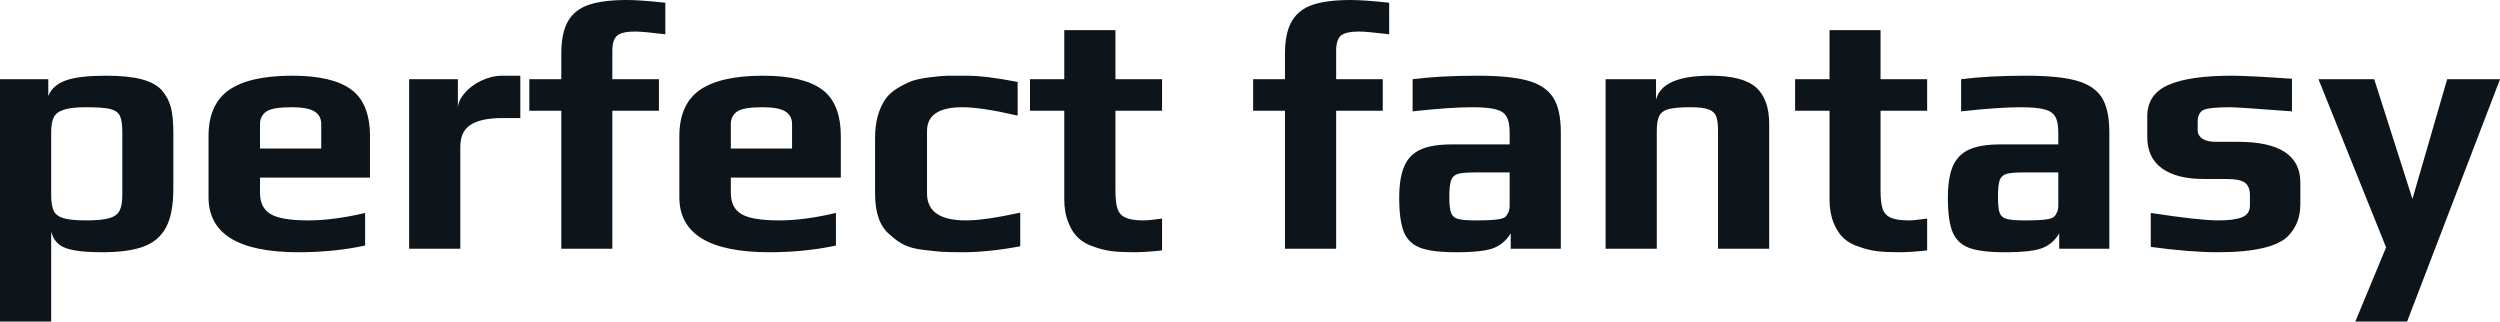 <svg fill="#0d141a" viewBox="0 0 164.128 21.114" height="100%" width="100%" xmlns="http://www.w3.org/2000/svg"><path preserveAspectRatio="none" d="M0 21.11L0 5.20L3.17 5.20L3.17 6.30Q3.47 5.57 4.35 5.27Q5.22 4.97 6.95 4.97L6.95 4.97Q8.39 4.97 9.28 5.20Q10.17 5.43 10.63 5.93L10.63 5.93Q11.06 6.44 11.22 7.05Q11.38 7.66 11.38 8.72L11.38 8.72L11.38 12.37Q11.38 14.03 10.90 14.93Q10.42 15.82 9.42 16.19Q8.42 16.56 6.69 16.56L6.69 16.56Q5.04 16.56 4.30 16.28Q3.56 16.01 3.36 15.20L3.36 15.20L3.36 21.11L0 21.11ZM5.66 14.47Q6.65 14.47 7.15 14.33Q7.66 14.19 7.84 13.85Q8.03 13.50 8.03 12.81L8.03 12.81L8.03 8.69Q8.03 7.93 7.87 7.60Q7.71 7.27 7.22 7.15Q6.74 7.04 5.63 7.04L5.63 7.04Q4.69 7.04 4.20 7.20Q3.70 7.36 3.53 7.70Q3.36 8.05 3.36 8.69L3.36 8.69L3.36 12.81Q3.36 13.50 3.53 13.85Q3.70 14.19 4.19 14.33Q4.67 14.47 5.66 14.47L5.66 14.47ZM19.60 16.56Q13.69 16.56 13.69 12.95L13.69 12.95L13.69 8.95Q13.69 6.85 15.03 5.91Q16.38 4.97 19.18 4.97L19.18 4.97Q21.83 4.97 23.06 5.88Q24.29 6.78 24.29 8.95L24.29 8.95L24.29 11.66L17.07 11.66L17.07 12.67Q17.07 13.64 17.76 14.05Q18.45 14.47 20.24 14.47L20.24 14.47Q21.90 14.47 23.97 13.98L23.97 13.98L23.97 16.12Q21.92 16.56 19.60 16.56L19.60 16.56ZM17.07 9.75L21.09 9.75L21.09 8.14Q21.09 7.59 20.64 7.31Q20.19 7.04 19.14 7.04L19.14 7.04Q17.92 7.04 17.50 7.31L17.50 7.31Q17.07 7.61 17.07 8.14L17.07 8.14L17.07 9.75ZM26.86 16.33L26.86 5.20L30.06 5.20L30.06 7.15Q30.06 6.62 30.50 6.12Q30.93 5.61 31.61 5.29Q32.29 4.97 32.96 4.97L32.96 4.97L34.16 4.97L34.16 7.75L33.00 7.75Q31.58 7.75 30.90 8.19Q30.22 8.62 30.22 9.64L30.22 9.64L30.22 16.33L26.86 16.33ZM36.85 16.33L36.85 7.27L34.75 7.27L34.75 5.20L36.85 5.20L36.85 3.52Q36.85 2.16 37.29 1.39Q37.74 0.62 38.67 0.31Q39.61 0 41.17 0L41.17 0Q42.02 0 43.68 0.18L43.68 0.18L43.68 2.25Q42.20 2.07 41.70 2.07L41.70 2.07Q40.85 2.07 40.53 2.33Q40.20 2.60 40.20 3.33L40.20 3.33L40.20 5.20L43.26 5.20L43.26 7.27L40.20 7.27L40.20 16.33L36.85 16.33ZM50.51 16.56Q44.60 16.56 44.60 12.95L44.60 12.95L44.60 8.95Q44.60 6.85 45.94 5.91Q47.29 4.97 50.09 4.97L50.09 4.97Q52.74 4.97 53.97 5.88Q55.20 6.78 55.20 8.95L55.20 8.95L55.20 11.66L47.98 11.66L47.98 12.67Q47.98 13.64 48.67 14.05Q49.36 14.47 51.15 14.47L51.15 14.47Q52.81 14.47 54.88 13.98L54.88 13.98L54.88 16.12Q52.83 16.56 50.51 16.56L50.51 16.56ZM47.98 9.75L52.00 9.75L52.00 8.14Q52.00 7.59 51.55 7.31Q51.11 7.04 50.05 7.04L50.05 7.04Q48.83 7.04 48.41 7.31L48.41 7.31Q47.98 7.61 47.98 8.14L47.98 8.14L47.98 9.75ZM63.20 16.56Q62.33 16.56 61.82 16.53Q61.32 16.49 60.58 16.40L60.58 16.40Q59.85 16.31 59.37 16.08Q58.90 15.85 58.40 15.39L58.40 15.39Q57.45 14.60 57.45 12.72L57.45 12.72L57.45 9.02Q57.45 7.50 58.14 6.49L58.14 6.49Q58.40 6.12 58.89 5.81Q59.39 5.50 59.89 5.31L59.89 5.31Q60.31 5.17 61.00 5.08Q61.69 4.99 62.21 4.97L62.21 4.97L63.43 4.97Q64.72 4.97 66.81 5.38L66.81 5.38L66.81 7.59Q64.45 7.04 63.18 7.04L63.18 7.04Q60.86 7.04 60.86 8.60L60.86 8.60L60.86 12.70Q60.86 14.47 63.41 14.47L63.41 14.47Q64.65 14.47 66.98 13.96L66.98 13.96L66.98 16.17Q64.88 16.56 63.20 16.56L63.20 16.56ZM74.43 16.56Q73.58 16.56 73.00 16.49Q72.43 16.42 71.85 16.21L71.85 16.21Q71.21 16.01 70.81 15.64Q70.40 15.27 70.15 14.63L70.15 14.63Q69.87 13.96 69.87 13.09L69.87 13.09L69.87 7.27L67.62 7.27L67.62 5.20L69.87 5.20L69.87 1.98L73.23 1.98L73.23 5.20L76.29 5.20L76.29 7.27L73.23 7.27L73.23 12.51Q73.23 13.32 73.37 13.72Q73.51 14.12 73.90 14.29Q74.29 14.47 75.09 14.47L75.09 14.47Q75.42 14.47 76.29 14.35L76.29 14.35L76.29 16.44Q75.21 16.56 74.43 16.56L74.43 16.56ZM84.36 16.33L84.36 7.27L82.27 7.27L82.27 5.20L84.36 5.20L84.36 3.52Q84.36 2.16 84.81 1.39Q85.26 0.62 86.19 0.31Q87.12 0 88.69 0L88.69 0Q89.54 0 91.20 0.18L91.20 0.18L91.20 2.25Q89.72 2.07 89.22 2.07L89.22 2.07Q88.37 2.07 88.04 2.33Q87.72 2.60 87.72 3.33L87.72 3.33L87.72 5.20L90.78 5.20L90.78 7.27L87.72 7.27L87.72 16.33L84.36 16.33ZM95.59 16.56Q94.02 16.56 93.25 16.27Q92.48 15.98 92.17 15.24Q91.86 14.49 91.86 12.99L91.86 12.99Q91.86 11.66 92.20 10.90Q92.53 10.14 93.28 9.81Q94.02 9.48 95.34 9.48L95.34 9.48L99.11 9.48L99.11 8.72Q99.11 8.00 98.91 7.66Q98.72 7.31 98.20 7.18Q97.68 7.04 96.65 7.04L96.65 7.04Q95.22 7.04 92.74 7.31L92.74 7.31L92.74 5.20Q94.55 4.97 96.99 4.97L96.99 4.97Q99.13 4.97 100.29 5.29Q101.45 5.61 101.96 6.39Q102.47 7.18 102.47 8.67L102.47 8.67L102.47 16.33L99.18 16.33L99.18 15.32Q98.78 15.98 98.12 16.26L98.12 16.26Q97.45 16.56 95.59 16.56L95.59 16.56ZM96.90 14.47Q97.91 14.47 98.35 14.40L98.35 14.40Q98.67 14.35 98.80 14.26Q98.92 14.17 99.02 13.96L99.02 13.96Q99.11 13.80 99.11 13.48L99.11 13.48L99.11 11.32L96.81 11.32Q96.03 11.32 95.70 11.42Q95.38 11.52 95.27 11.83Q95.15 12.14 95.15 12.93L95.15 12.93Q95.15 13.68 95.27 13.98Q95.38 14.28 95.71 14.37Q96.05 14.47 96.90 14.47L96.90 14.47ZM105.41 16.33L105.41 5.20L108.72 5.20L108.72 6.55Q109.11 4.97 112.29 4.97L112.29 4.97Q114.42 4.97 115.29 5.74Q116.15 6.51 116.15 8.16L116.15 8.16L116.15 16.33L112.79 16.33L112.79 8.60Q112.79 7.96 112.67 7.64Q112.54 7.31 112.16 7.18Q111.78 7.04 111.00 7.04L111.00 7.04Q110.01 7.04 109.55 7.16Q109.09 7.29 108.93 7.61Q108.77 7.93 108.77 8.60L108.77 8.60L108.77 16.33L105.41 16.33ZM124.66 16.56Q123.81 16.56 123.23 16.49Q122.66 16.42 122.08 16.21L122.08 16.21Q121.44 16.01 121.04 15.64Q120.64 15.27 120.38 14.63L120.38 14.63Q120.11 13.96 120.11 13.09L120.11 13.09L120.11 7.27L117.85 7.27L117.85 5.20L120.11 5.20L120.11 1.98L123.46 1.98L123.46 5.20L126.52 5.20L126.52 7.27L123.46 7.27L123.46 12.51Q123.46 13.32 123.60 13.72Q123.74 14.12 124.13 14.29Q124.52 14.47 125.33 14.47L125.33 14.47Q125.65 14.47 126.52 14.35L126.52 14.35L126.52 16.44Q125.44 16.56 124.66 16.56L124.66 16.56ZM131.61 16.56Q130.04 16.56 129.27 16.27Q128.50 15.98 128.19 15.24Q127.88 14.49 127.88 12.99L127.88 12.99Q127.88 11.66 128.21 10.90Q128.55 10.14 129.29 9.81Q130.04 9.48 131.35 9.48L131.35 9.48L135.13 9.48L135.13 8.72Q135.13 8.00 134.93 7.66Q134.73 7.31 134.22 7.18Q133.70 7.04 132.66 7.04L132.66 7.04Q131.24 7.04 128.75 7.31L128.75 7.31L128.75 5.20Q130.57 4.97 133.01 4.97L133.01 4.97Q135.15 4.97 136.31 5.29Q137.47 5.61 137.98 6.39Q138.48 7.18 138.48 8.67L138.48 8.67L138.48 16.33L135.19 16.33L135.19 15.32Q134.80 15.98 134.14 16.26L134.14 16.26Q133.47 16.56 131.61 16.56L131.61 16.56ZM132.92 14.47Q133.93 14.47 134.37 14.40L134.37 14.40Q134.69 14.35 134.81 14.26Q134.94 14.17 135.03 13.96L135.03 13.96Q135.13 13.80 135.13 13.48L135.13 13.48L135.13 11.32L132.83 11.32Q132.04 11.32 131.72 11.42Q131.40 11.52 131.28 11.83Q131.17 12.14 131.17 12.93L131.17 12.93Q131.17 13.68 131.28 13.98Q131.40 14.28 131.73 14.37Q132.07 14.47 132.92 14.47L132.92 14.47ZM145.59 16.56Q143.80 16.56 141.20 16.21L141.20 16.21L141.20 13.98Q144.39 14.47 145.64 14.47L145.64 14.47Q146.69 14.47 147.20 14.26Q147.71 14.05 147.71 13.50L147.71 13.50L147.71 12.81Q147.71 12.24 147.38 11.99Q147.06 11.75 146.12 11.75L146.12 11.75L144.67 11.75Q142.90 11.75 141.93 11.05Q140.97 10.35 140.97 8.99L140.97 8.99L140.97 7.64Q140.97 6.19 142.35 5.58Q143.73 4.97 146.51 4.97L146.51 4.97Q147.61 4.97 150.47 5.17L150.47 5.17L150.47 7.31Q146.88 7.04 146.42 7.04L146.42 7.04Q145.06 7.04 144.65 7.22L144.65 7.22Q144.28 7.43 144.28 7.98L144.28 7.98L144.28 8.58Q144.28 8.88 144.58 9.10Q144.88 9.31 145.45 9.31L145.45 9.31L146.92 9.31Q151.02 9.31 151.02 11.98L151.02 11.98L151.02 13.39Q151.02 14.19 150.72 14.79Q150.42 15.39 149.94 15.73L149.94 15.73Q149.48 16.05 148.75 16.24Q148.03 16.42 147.25 16.49L147.25 16.49Q146.53 16.56 145.59 16.56L145.59 16.56ZM154.63 21.11L156.65 16.24L152.21 5.20L155.87 5.20L158.38 13.06L160.66 5.20L164.13 5.20L158.03 21.11L154.63 21.11Z"></path></svg>